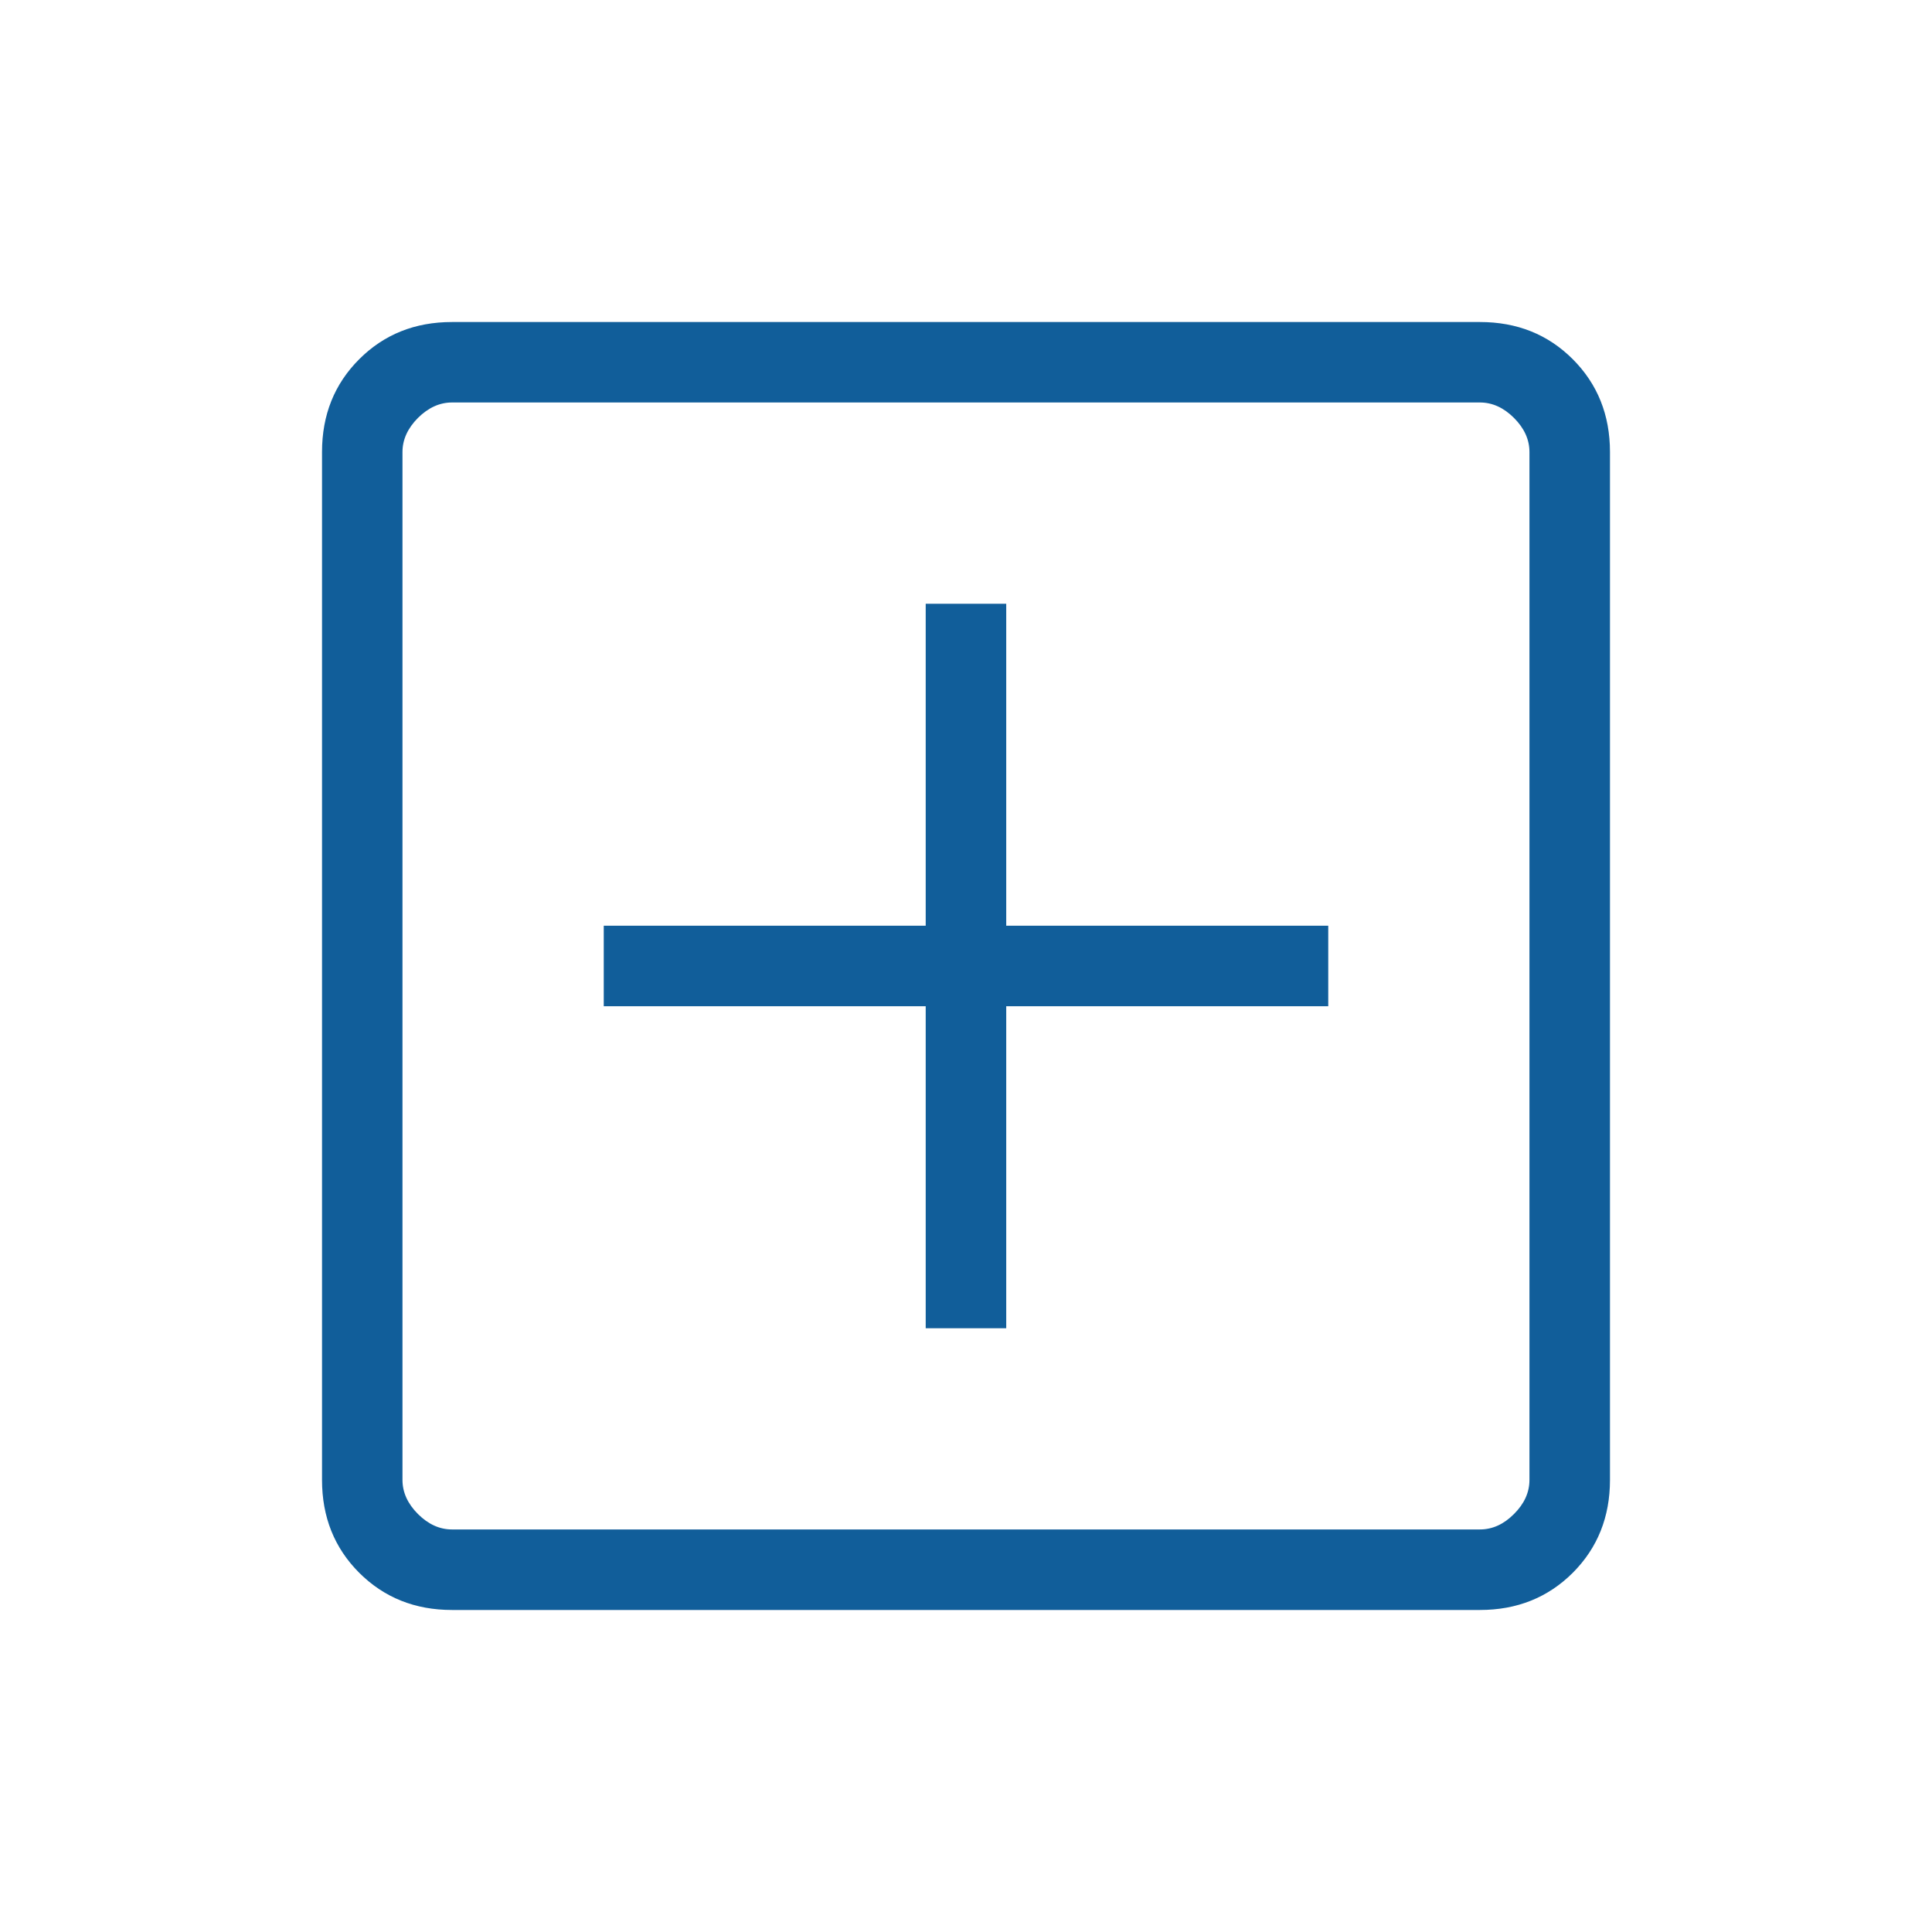 <svg xmlns="http://www.w3.org/2000/svg" fill="none" viewBox="0 0 28 28" height="28" width="28">
<path fill="#115E9A" d="M13.416 19.25H14.583V14.583H19.25V13.416H14.583V8.75H13.416V13.416H8.75V14.583H13.416V19.25ZM6.551 23.333C6.014 23.333 5.566 23.153 5.206 22.794C4.846 22.434 4.667 21.985 4.667 21.448V6.551C4.667 6.014 4.846 5.566 5.206 5.206C5.566 4.846 6.014 4.667 6.551 4.667H21.448C21.985 4.667 22.434 4.846 22.794 5.206C23.153 5.566 23.333 6.014 23.333 6.551V21.448C23.333 21.985 23.153 22.434 22.794 22.794C22.434 23.153 21.985 23.333 21.448 23.333H6.551ZM6.551 22.166H21.448C21.628 22.166 21.793 22.092 21.942 21.942C22.092 21.793 22.166 21.628 22.166 21.448V6.551C22.166 6.372 22.092 6.207 21.942 6.057C21.793 5.908 21.628 5.833 21.448 5.833H6.551C6.372 5.833 6.207 5.908 6.057 6.057C5.908 6.207 5.833 6.372 5.833 6.551V21.448C5.833 21.628 5.908 21.793 6.057 21.942C6.207 22.092 6.372 22.166 6.551 22.166Z"></path>
</svg>
